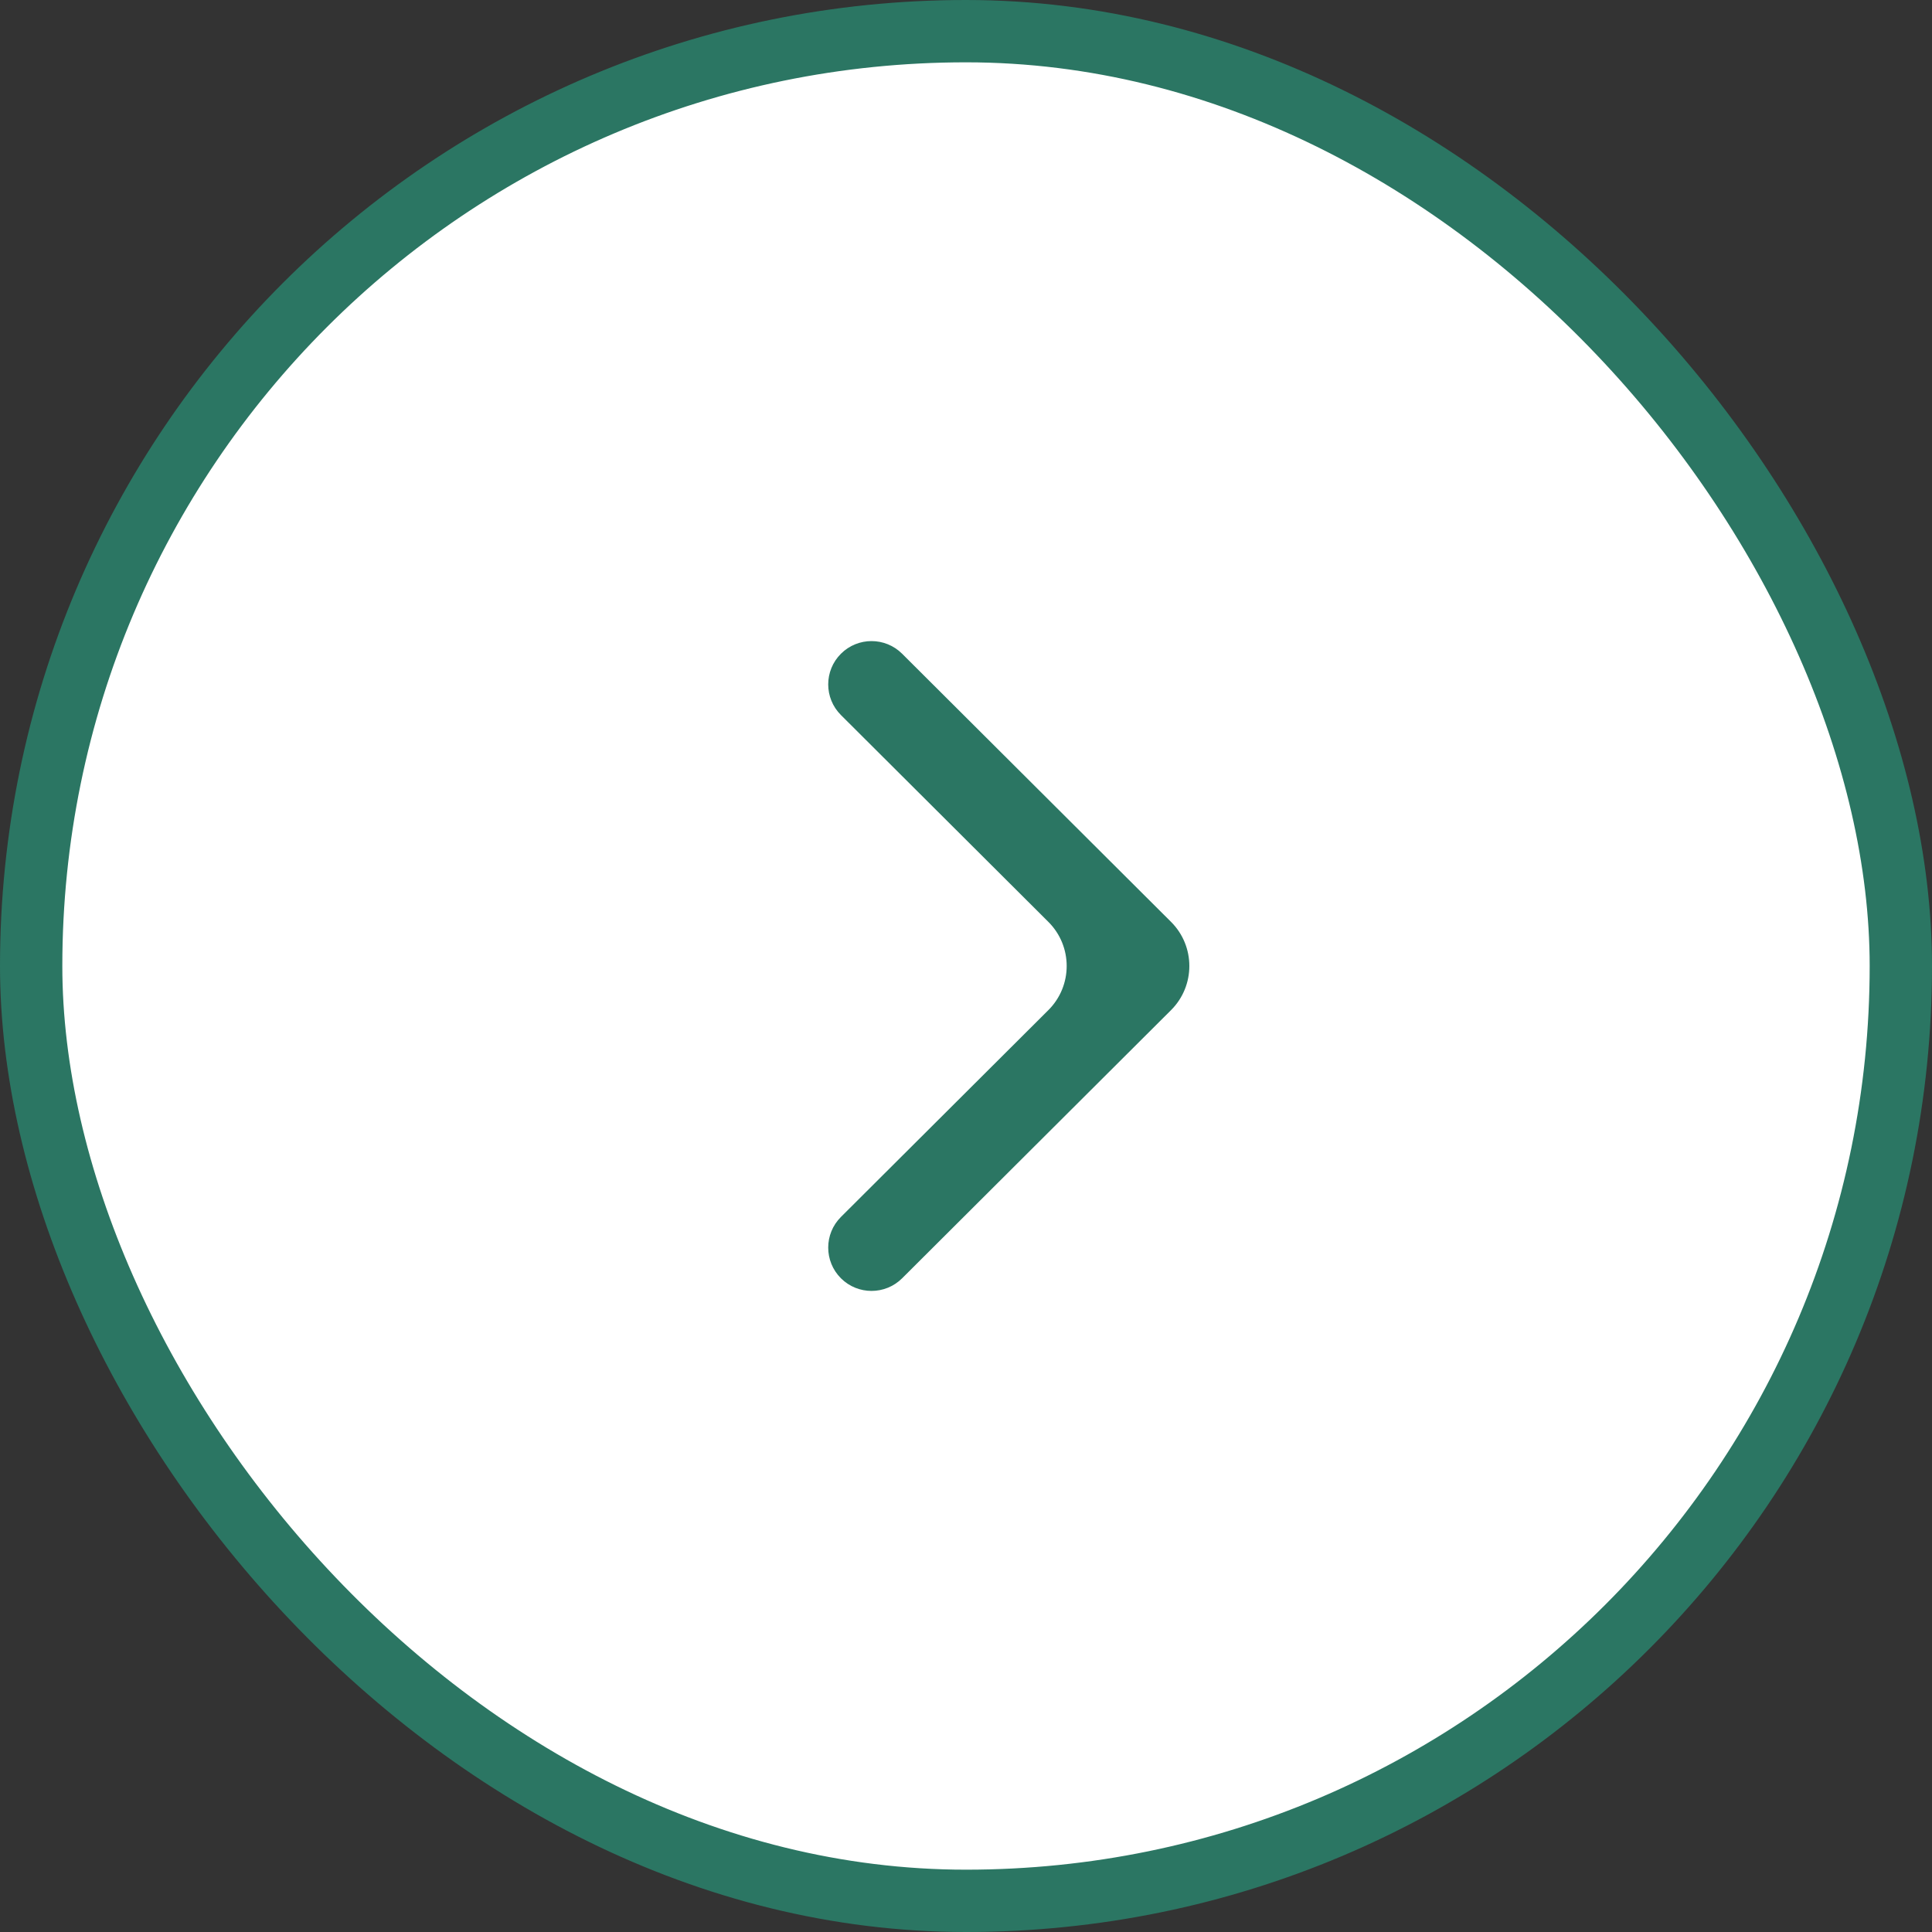 <svg width="62" height="62" viewBox="0 0 62 62" fill="none" xmlns="http://www.w3.org/2000/svg">
<rect x="0" y="0" width="62" height="62" fill="#333333" stroke="none"/>
<rect x="1" y="1" width="60" height="60" rx="30" fill="white" stroke="#2B7663" stroke-width="2"/>
<path d="M28.95 41.022C28.407 41.562 27.529 41.562 26.987 41.022V41.022C26.442 40.478 26.442 39.596 26.987 39.053L33.643 32.416C34.427 31.635 34.427 30.365 33.643 29.584L26.987 22.947C26.442 22.404 26.442 21.522 26.987 20.979V20.979C27.529 20.438 28.407 20.438 28.95 20.979L37.58 29.584C38.363 30.365 38.363 31.635 37.58 32.416L28.95 41.022Z" fill="#2B7663"/>
</svg>
